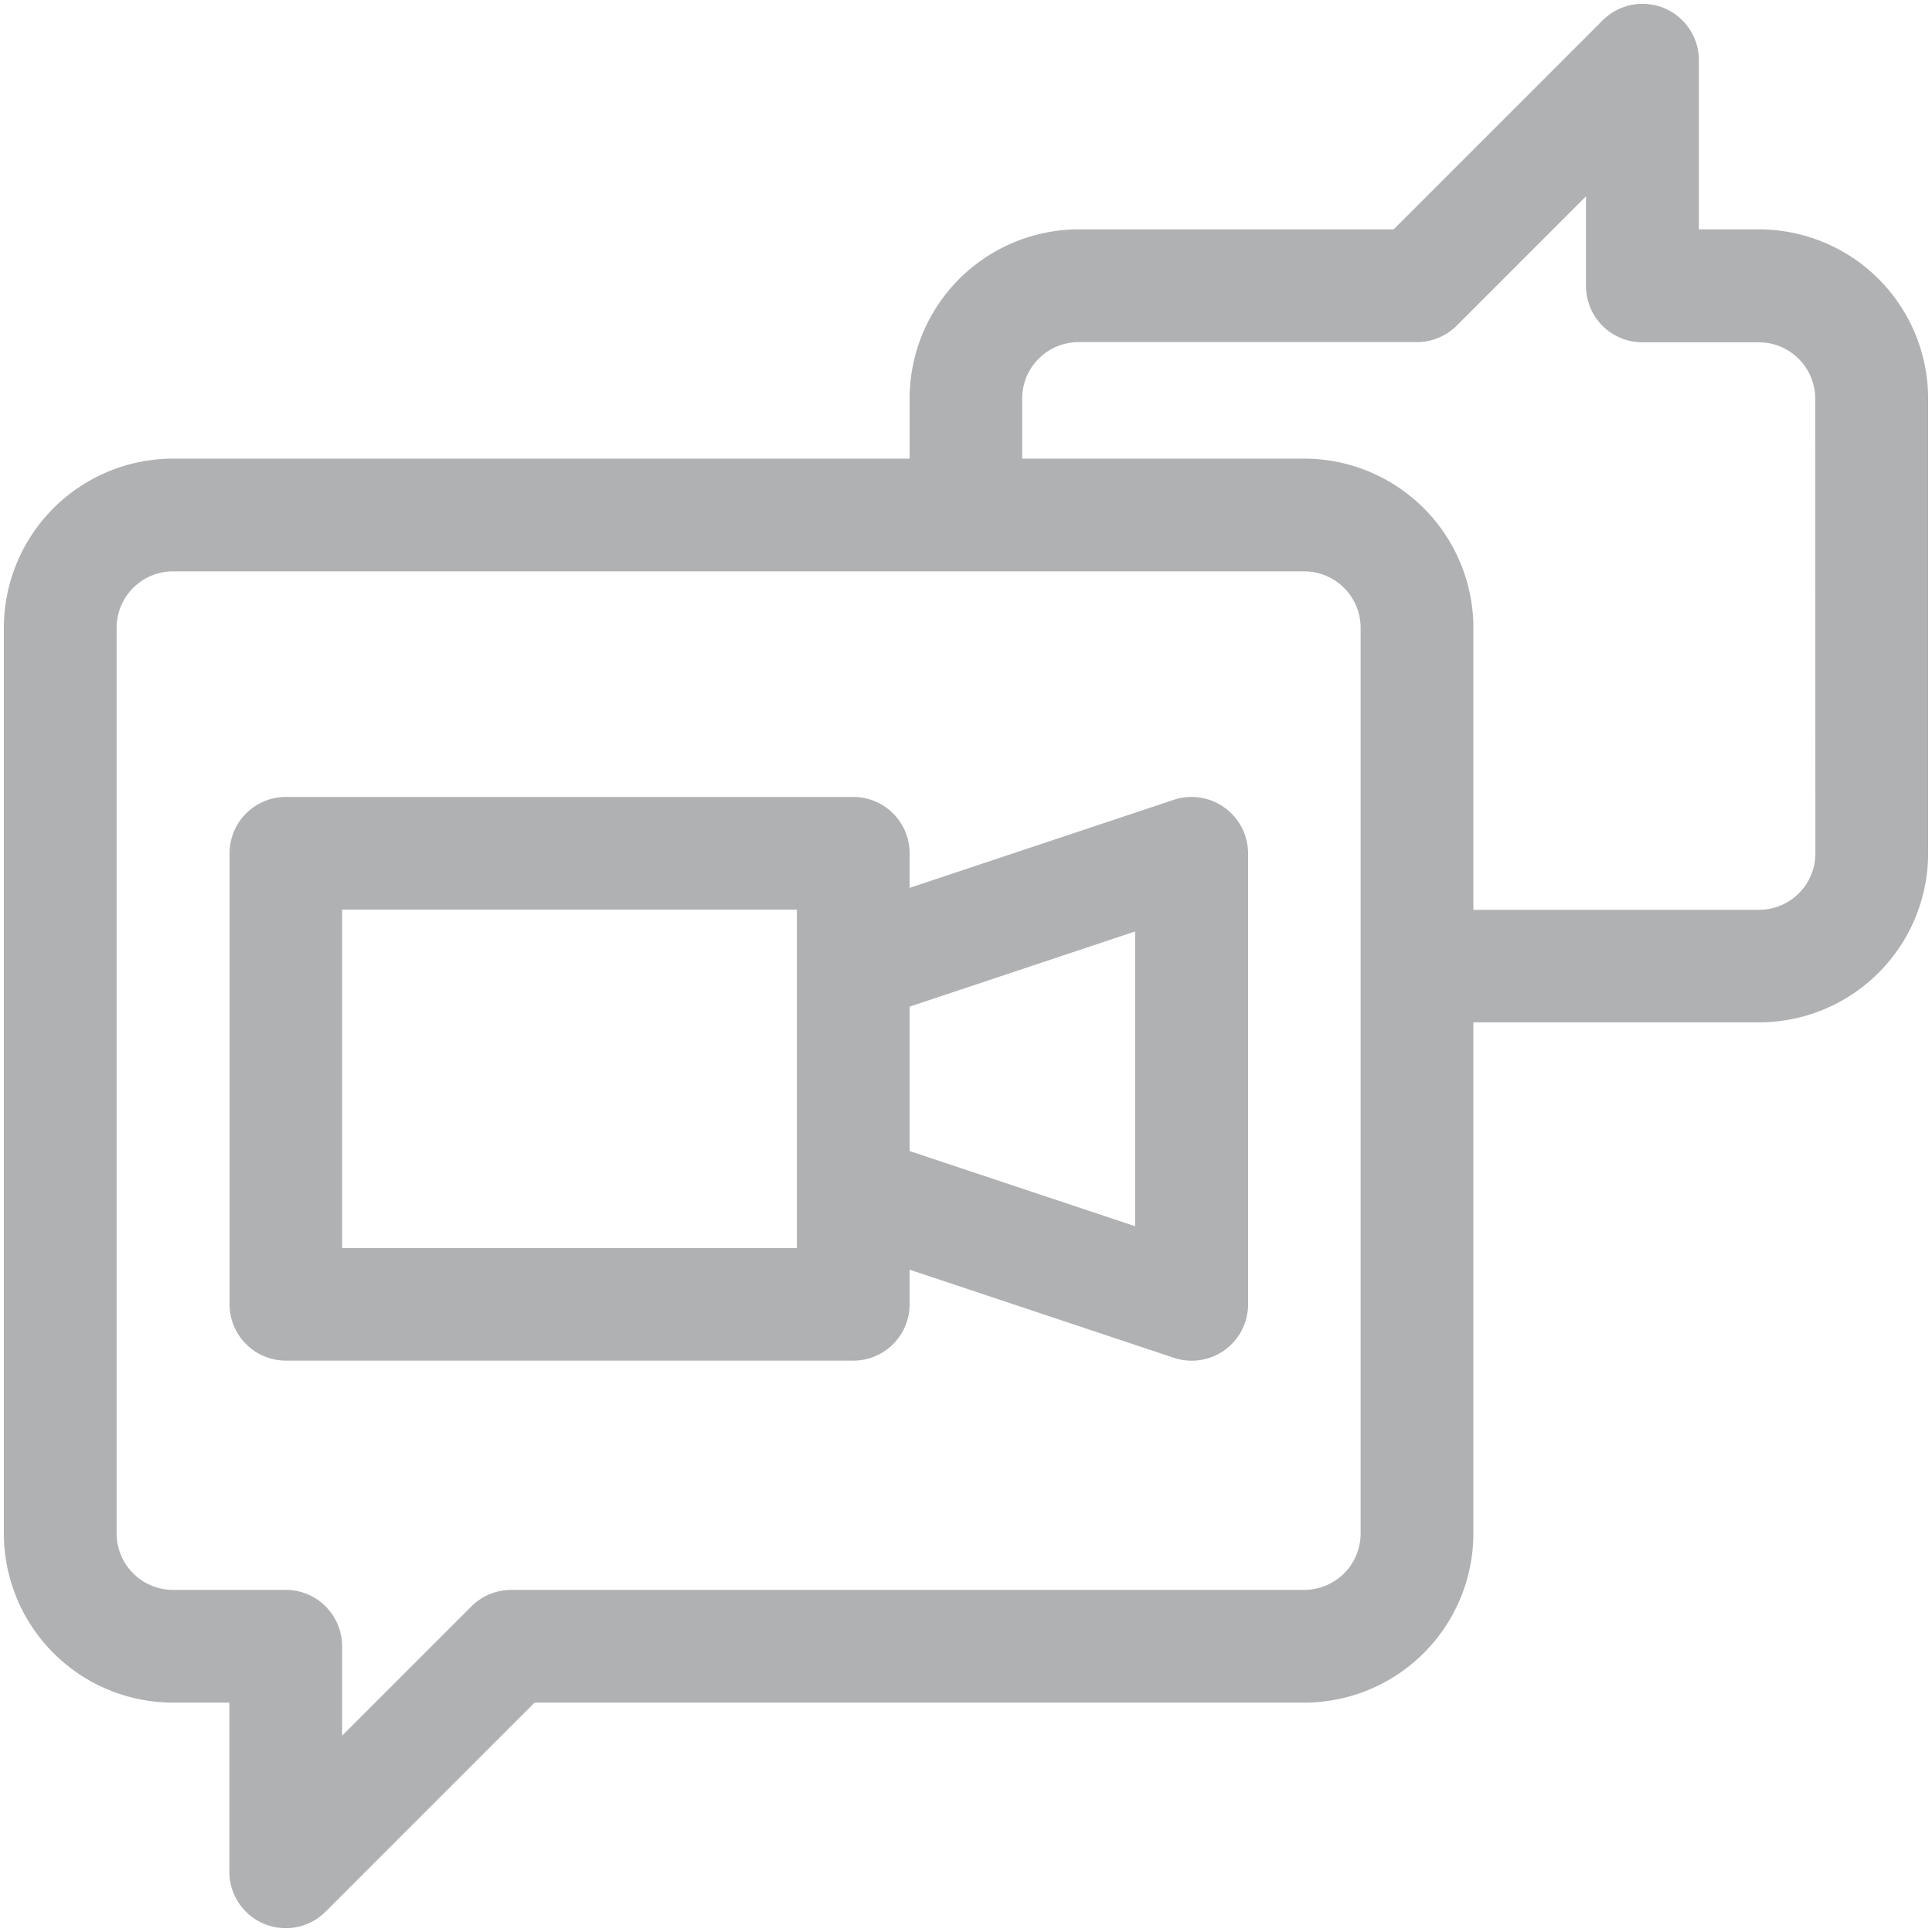 <svg id="Layer_1" data-name="Layer 1" xmlns="http://www.w3.org/2000/svg" viewBox="0 0 500 500"><defs><style>.cls-1{fill:#b0b1b3;}</style></defs><path class="cls-1" d="M455.23,59.36H439.67V15.59A14.59,14.59,0,0,0,414.76,5.27L360.67,59.36H279.18a43.82,43.82,0,0,0-43.77,43.77v15.56H44.77A43.82,43.82,0,0,0,1,162.46V396.87a43.81,43.81,0,0,0,43.77,43.77H59.36v43.77a14.59,14.59,0,0,0,24.91,10.32l54.08-54.09H337.54a43.82,43.82,0,0,0,43.77-43.77V264.59h73.92A43.81,43.81,0,0,0,499,220.82V103.13a43.81,43.81,0,0,0-43.77-43.77ZM352.13,396.87a14.61,14.61,0,0,1-14.59,14.59H132.31A14.63,14.63,0,0,0,122,415.73L88.54,449.19V426.05A14.59,14.59,0,0,0,74,411.46H44.77a14.61,14.61,0,0,1-14.59-14.59V162.46a14.61,14.61,0,0,1,14.59-14.59H337.54a14.61,14.61,0,0,1,14.59,14.59Zm117.69-176a14.6,14.6,0,0,1-14.59,14.59H381.31V162.46a43.83,43.83,0,0,0-43.77-43.77h-73V103.13a14.61,14.61,0,0,1,14.59-14.59h87.54A14.63,14.63,0,0,0,377,84.27l33.45-33.46V74a14.59,14.59,0,0,0,14.59,14.59h30.15a14.6,14.6,0,0,1,14.59,14.59ZM316.89,209a14.59,14.59,0,0,0-13.14-2l-68.34,22.78v-8.94a14.59,14.59,0,0,0-14.59-14.59H74a14.59,14.59,0,0,0-14.59,14.59V337.54A14.59,14.59,0,0,0,74,352.13H220.82a14.59,14.59,0,0,0,14.59-14.59V328.6l68.34,22.78A14.58,14.58,0,0,0,323,337.54V220.82A14.59,14.59,0,0,0,316.89,209ZM206.23,323H88.54V235.41H206.23Zm87.54-5.65-58.36-19.46V260.52l58.36-19.46Z"/></svg>